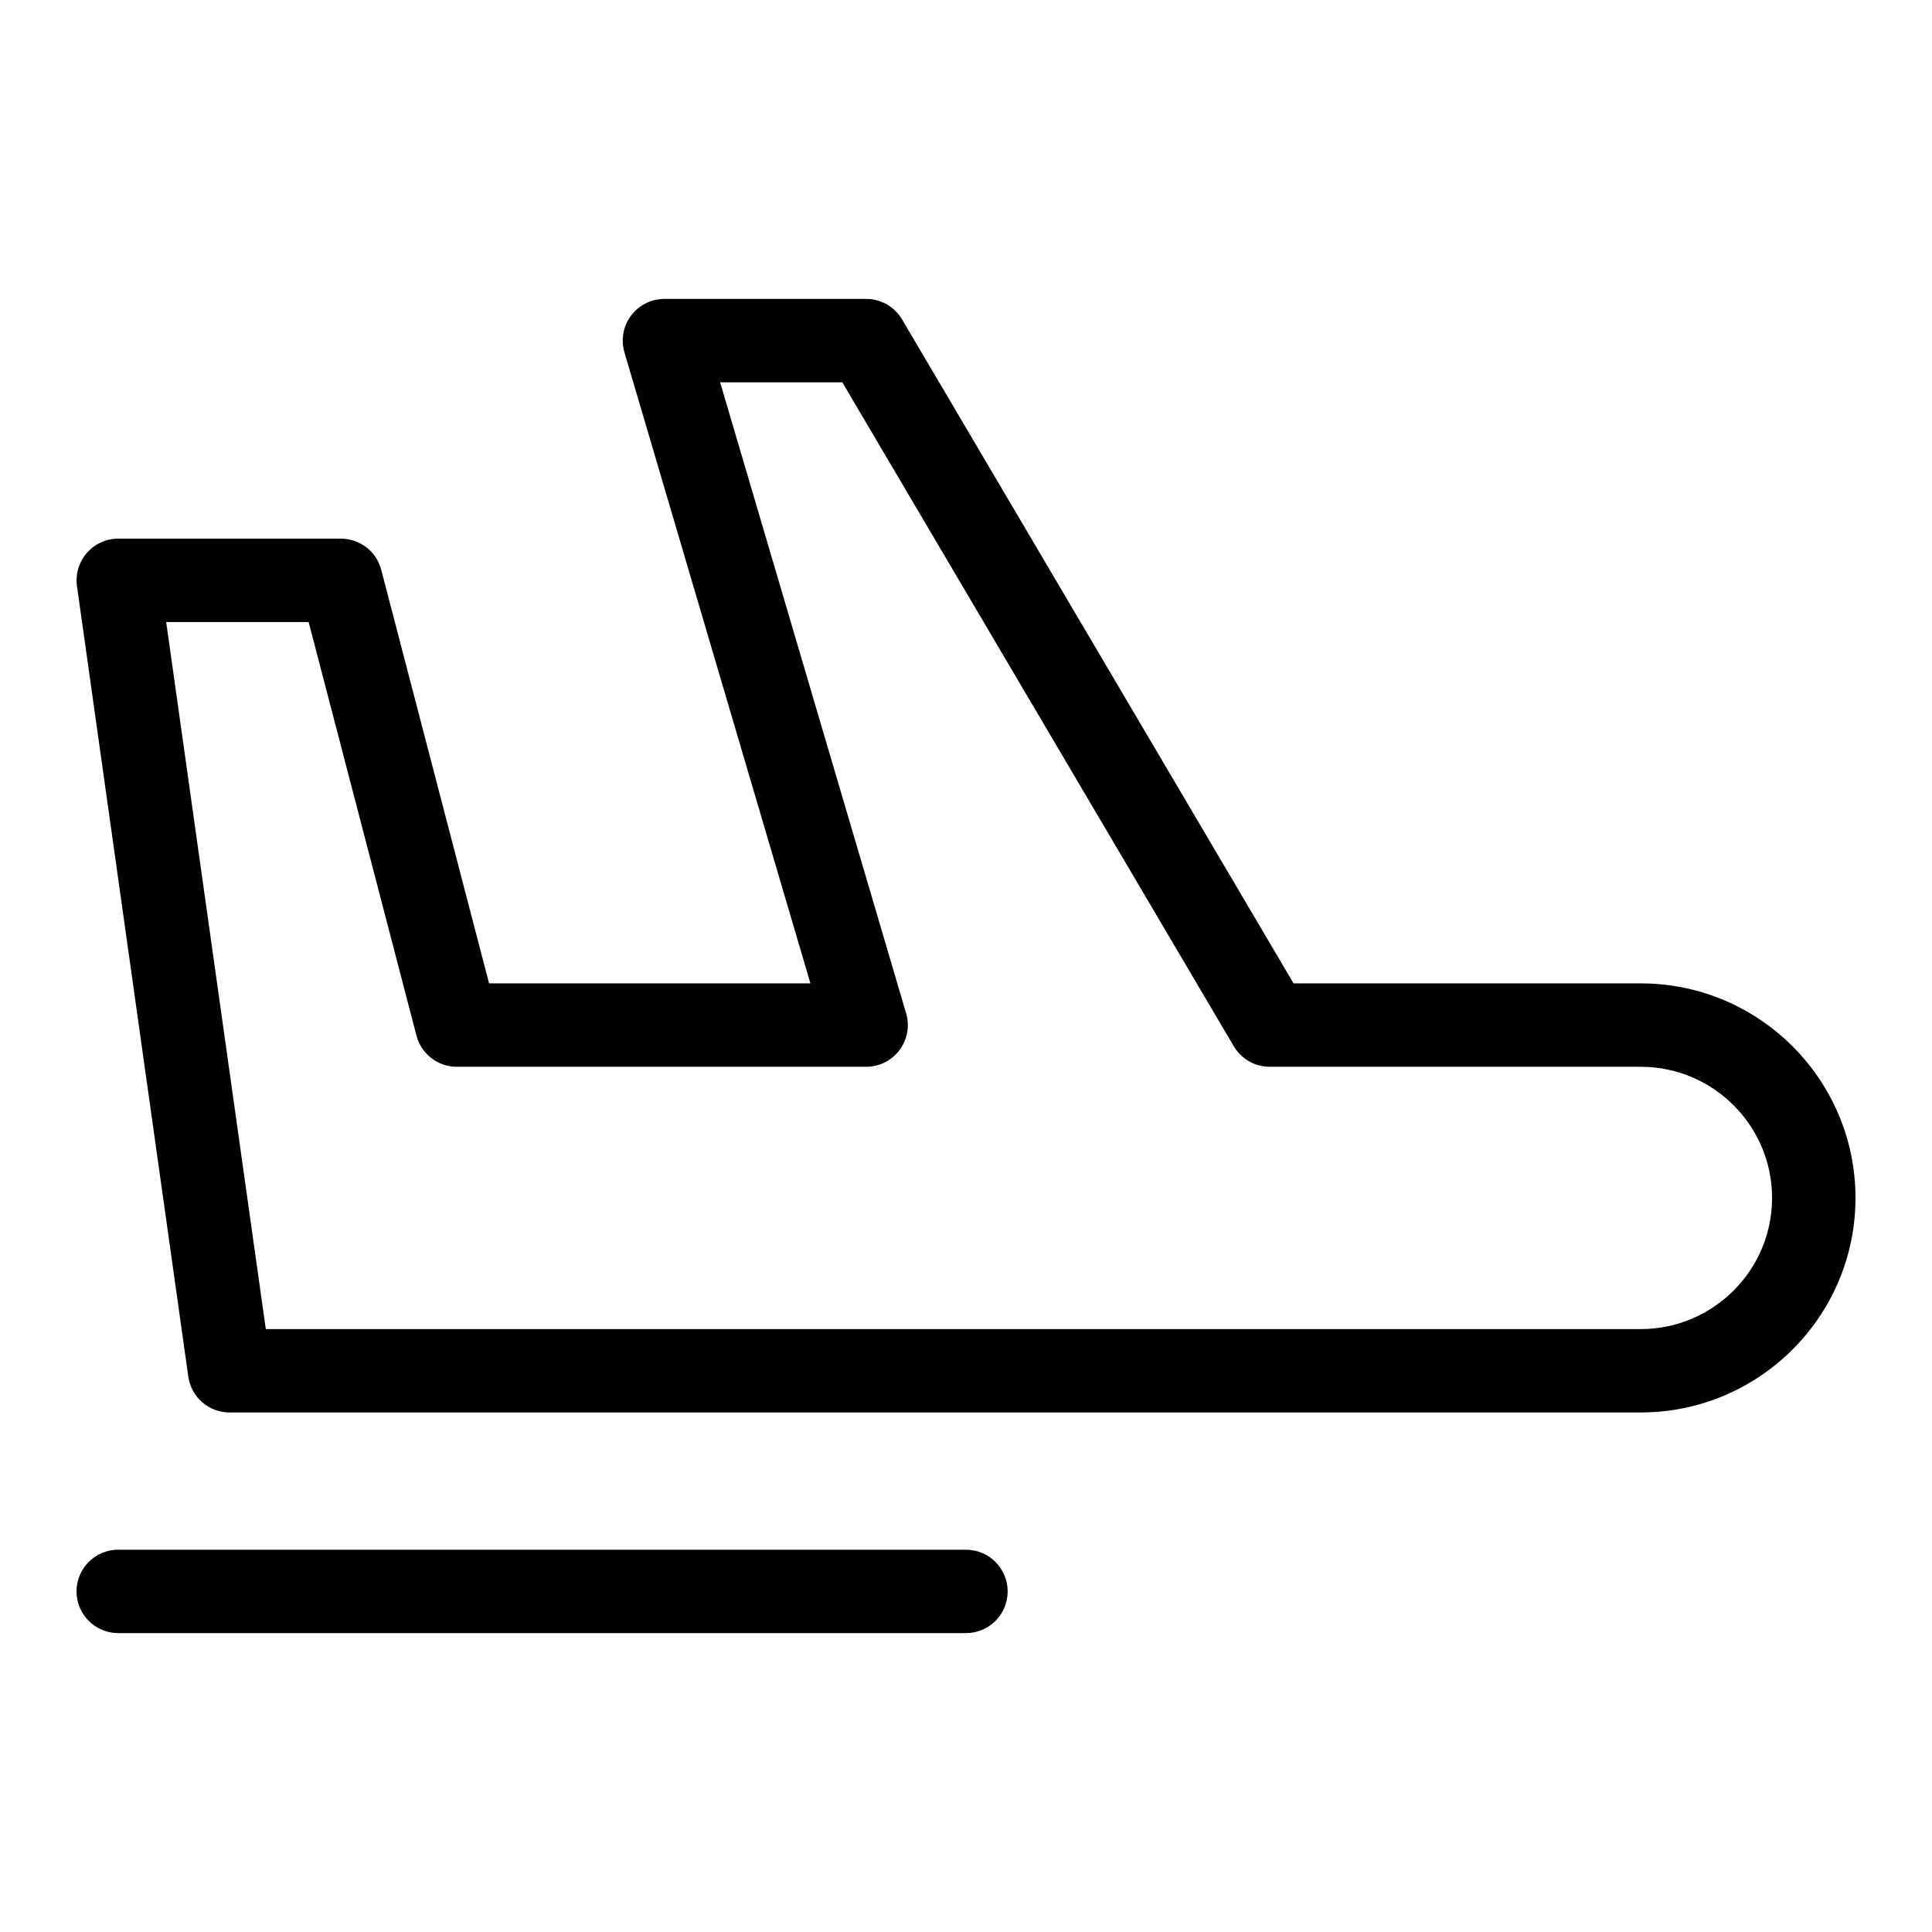 <?xml version="1.0" encoding="UTF-8"?>
<!-- The Best Svg Icon site in the world: iconSvg.co, Visit us! https://iconsvg.co -->
<svg fill="#000000" width="800px" height="800px" version="1.1" viewBox="144 144 512 512" xmlns="http://www.w3.org/2000/svg">
 <g>
  <path d="m578.8 518.32h-373.96c-5.512 0-10.172-4.059-10.941-9.508l-29.5-209.48c-0.445-3.164 0.504-6.371 2.606-8.789 2.094-2.41 5.137-3.797 8.336-3.797h59c5.027 0 9.422 3.394 10.691 8.258l28.578 109.6h85.164l-49.289-167.22c-0.984-3.336-0.34-6.949 1.746-9.738 2.086-2.793 5.367-4.43 8.848-4.43h53.469c3.914 0 7.531 2.07 9.516 5.438l103.74 175.95h92.004c31.387 0 56.914 25.508 56.914 56.855 0.004 31.348-25.527 56.855-56.914 56.855zm-364.36-22.098h364.36c19.199 0 34.816-15.594 34.816-34.758 0-19.164-15.617-34.758-34.816-34.758h-98.32c-3.914 0-7.531-2.07-9.516-5.438l-103.74-175.95h-32.379l49.289 167.22c0.984 3.336 0.34 6.949-1.746 9.738-2.086 2.793-5.367 4.43-8.848 4.43h-108.48c-5.027 0-9.422-3.394-10.691-8.258l-28.574-109.6h-37.754z"/>
  <path d="m400 576.79h-224.67c-6.102 0-11.051-4.949-11.051-11.051s4.949-11.051 11.051-11.051h224.66c6.102 0 11.051 4.949 11.051 11.051s-4.949 11.051-11.047 11.051z"/>
 </g>
</svg>